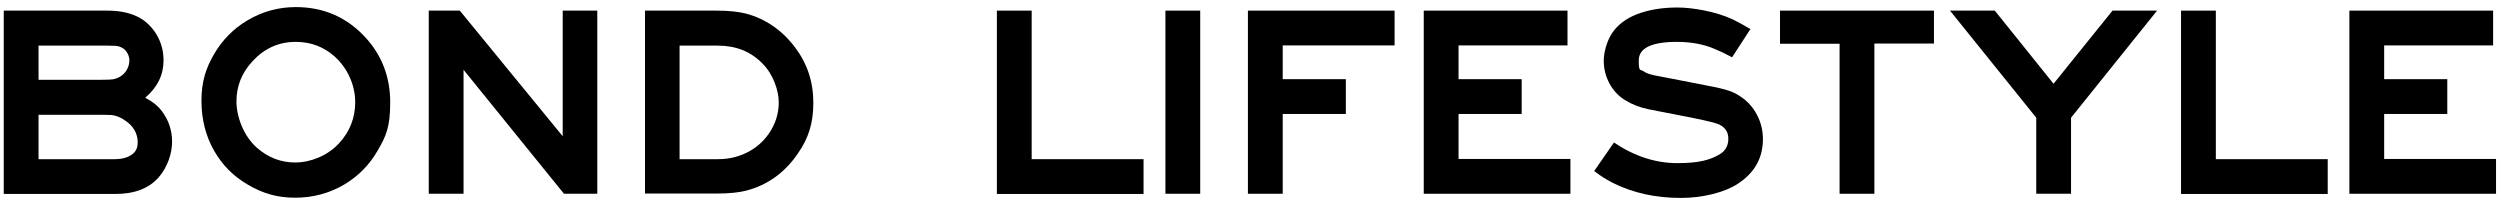 <?xml version="1.0" encoding="UTF-8"?>
<svg id="Layer_1" xmlns="http://www.w3.org/2000/svg" version="1.1" viewBox="0 0 1200 98.4">
  <!-- Generator: Adobe Illustrator 29.0.0, SVG Export Plug-In . SVG Version: 2.1.0 Build 186)  -->
  <path d="M1.8,5.1h49.7c5.8,0,10.7,1,14.7,3,3.4,1.7,6.3,4.4,8.6,7.9,2.5,4,3.7,8.3,3.7,13,0,6.9-2.9,12.9-8.8,17.9,3.6,1.9,6.3,4.1,8.1,6.6,3.2,4.3,4.8,9.1,4.8,14.6s-2.2,12.2-6.5,17.1c-4.6,5.2-11.5,7.9-20.7,7.9H1.8V5.1ZM18.5,38.3h30.1c3.2,0,5.3-.1,6.4-.4,2.3-.6,4-1.8,5.3-3.5,1.2-1.7,1.8-3.5,1.8-5.4s-.9-4.1-2.6-5.5c-1.2-.9-2.6-1.4-4.1-1.5-.9,0-2.2-.1-3.7-.1H18.5v16.5ZM18.5,76.4h36.5c3.9,0,6.9-.9,9-2.8,1.4-1.2,2.1-3,2.1-5.2,0-4.3-2-7.9-6.1-10.6-2.1-1.5-4.4-2.4-6.6-2.6-.7,0-1.9-.1-3.5-.1h-31.4v21.4Z"/>
  <path d="M142,3.4c13.5,0,24.8,5,33.8,15,7.6,8.5,11.5,18.7,11.5,30.7s-2,16.3-6.1,23.3c-3.9,6.8-9.3,12.2-16,16.2-7.2,4.2-15,6.3-23.6,6.3s-15.6-2.1-22.7-6.3c-6.9-4-12.2-9.4-16.1-16.2-4-7-6.1-15-6.1-24s2-15.5,6.1-22.5c4-6.8,9.3-12.2,16.1-16.2,7.1-4.2,14.8-6.3,23.1-6.3ZM142,20.1c-8.2,0-15.1,3.1-20.8,9.3-5.1,5.5-7.7,11.9-7.7,19.2s3.3,16.6,9.9,22.4c5.4,4.7,11.5,7,18.4,7s15.4-3.1,21-9.3c5.1-5.5,7.7-12.1,7.7-19.7s-3.3-16-9.9-21.9c-5.3-4.7-11.5-7-18.6-7Z"/>
  <path d="M286.7,5.1v87.9h-16l-48.2-59.5v59.5h-16.7V5.1h14.9l49.4,60.3V5.1h16.7Z"/>
  <path d="M309.6,5.1h34.3c5.8,0,10.5.5,14.1,1.4,9.4,2.5,17.3,7.9,23.6,16.2,5.9,7.8,8.8,16.6,8.8,26.6s-2.4,17.1-7.3,24.2c-6.3,9.3-14.6,15.3-24.9,18-3.5.9-8.2,1.4-14.2,1.4h-34.4V5.1ZM326.3,76.4h18.4c5.7,0,11-1.4,15.7-4.2,3.4-2,6.3-4.7,8.6-8,3.2-4.6,4.8-9.6,4.8-15.1s-2.6-13.5-7.9-18.7c-5.6-5.7-12.7-8.5-21.3-8.5h-18.4v54.6Z"/>
  <path d="M478.5,5.1h16.7v71.3h53.7v16.7h-70.4V5.1Z"/>
  <path d="M559.4,5.1h16.7v87.9h-16.7V5.1Z"/>
  <path d="M599,5.1h70.4v16.7h-53.7v16.2h30.3v16.7h-30.3v38.3h-16.7V5.1Z"/>
  <path d="M683.5,5.1h68.9v16.7h-52.3v16.2h30.3v16.7h-30.3v21.6h53.7v16.7h-70.4V5.1Z"/>
  <path d="M840.3,13.8l-8.9,13.7c-3.2-1.7-5.9-3-8.1-3.9-5.5-2.4-11.6-3.5-18.4-3.5-12.2,0-18.3,3-18.3,8.9s.8,4.1,2.3,5.2c1.2.9,3,1.5,5.4,2l7.3,1.4,21,4.1c3.9.8,6.9,1.6,9,2.5,2.1.9,4.1,2.2,6.1,3.8,2.4,2,4.4,4.6,5.9,7.6,1.8,3.6,2.6,7.3,2.6,11.2,0,9.1-4.1,16.3-12.2,21.5-3.2,2.1-7.3,3.7-12.1,4.9-4.9,1.2-9.9,1.8-15.2,1.8-12.1,0-23-2.4-32.7-7.3-2.7-1.4-5.7-3.2-8.8-5.6l9.5-13.7c9.8,6.6,20,9.9,30.4,9.9s15.9-1.5,20.6-4.4c2.6-1.6,3.9-4.1,3.9-7.3s-1.4-5.3-4.3-6.8c-1.2-.6-5.3-1.7-12.3-3.1l-21.9-4.3c-3.9-.8-7.6-2.2-11-4.3-3.2-1.9-5.8-4.7-7.7-8.3-1.7-3.3-2.6-6.8-2.6-10.6s1.3-9,3.8-13c2.7-4.2,6.8-7.3,12.2-9.4,5.5-2.1,12-3.2,19.3-3.2s18.6,1.9,26.8,5.8c2.4,1.2,5.2,2.7,8.4,4.6Z"/>
  <path d="M854.4,5.1h73.9v15.8h-28.6v72.1h-16.7V21h-28.6V5.1Z"/>
  <path d="M936,5.1h21.5l28.2,35.1,28.3-35.1h21.4l-41.3,51.4v36.5h-16.7v-36.5l-41.4-51.4Z"/>
  <path d="M1046.9,5.1h16.7v71.3h53.7v16.7h-70.4V5.1Z"/>
  <path d="M1127.8,5.1h68.9v16.7h-52.3v16.2h30.3v16.7h-30.3v21.6h53.7v16.7h-70.4V5.1Z"/>
</svg>